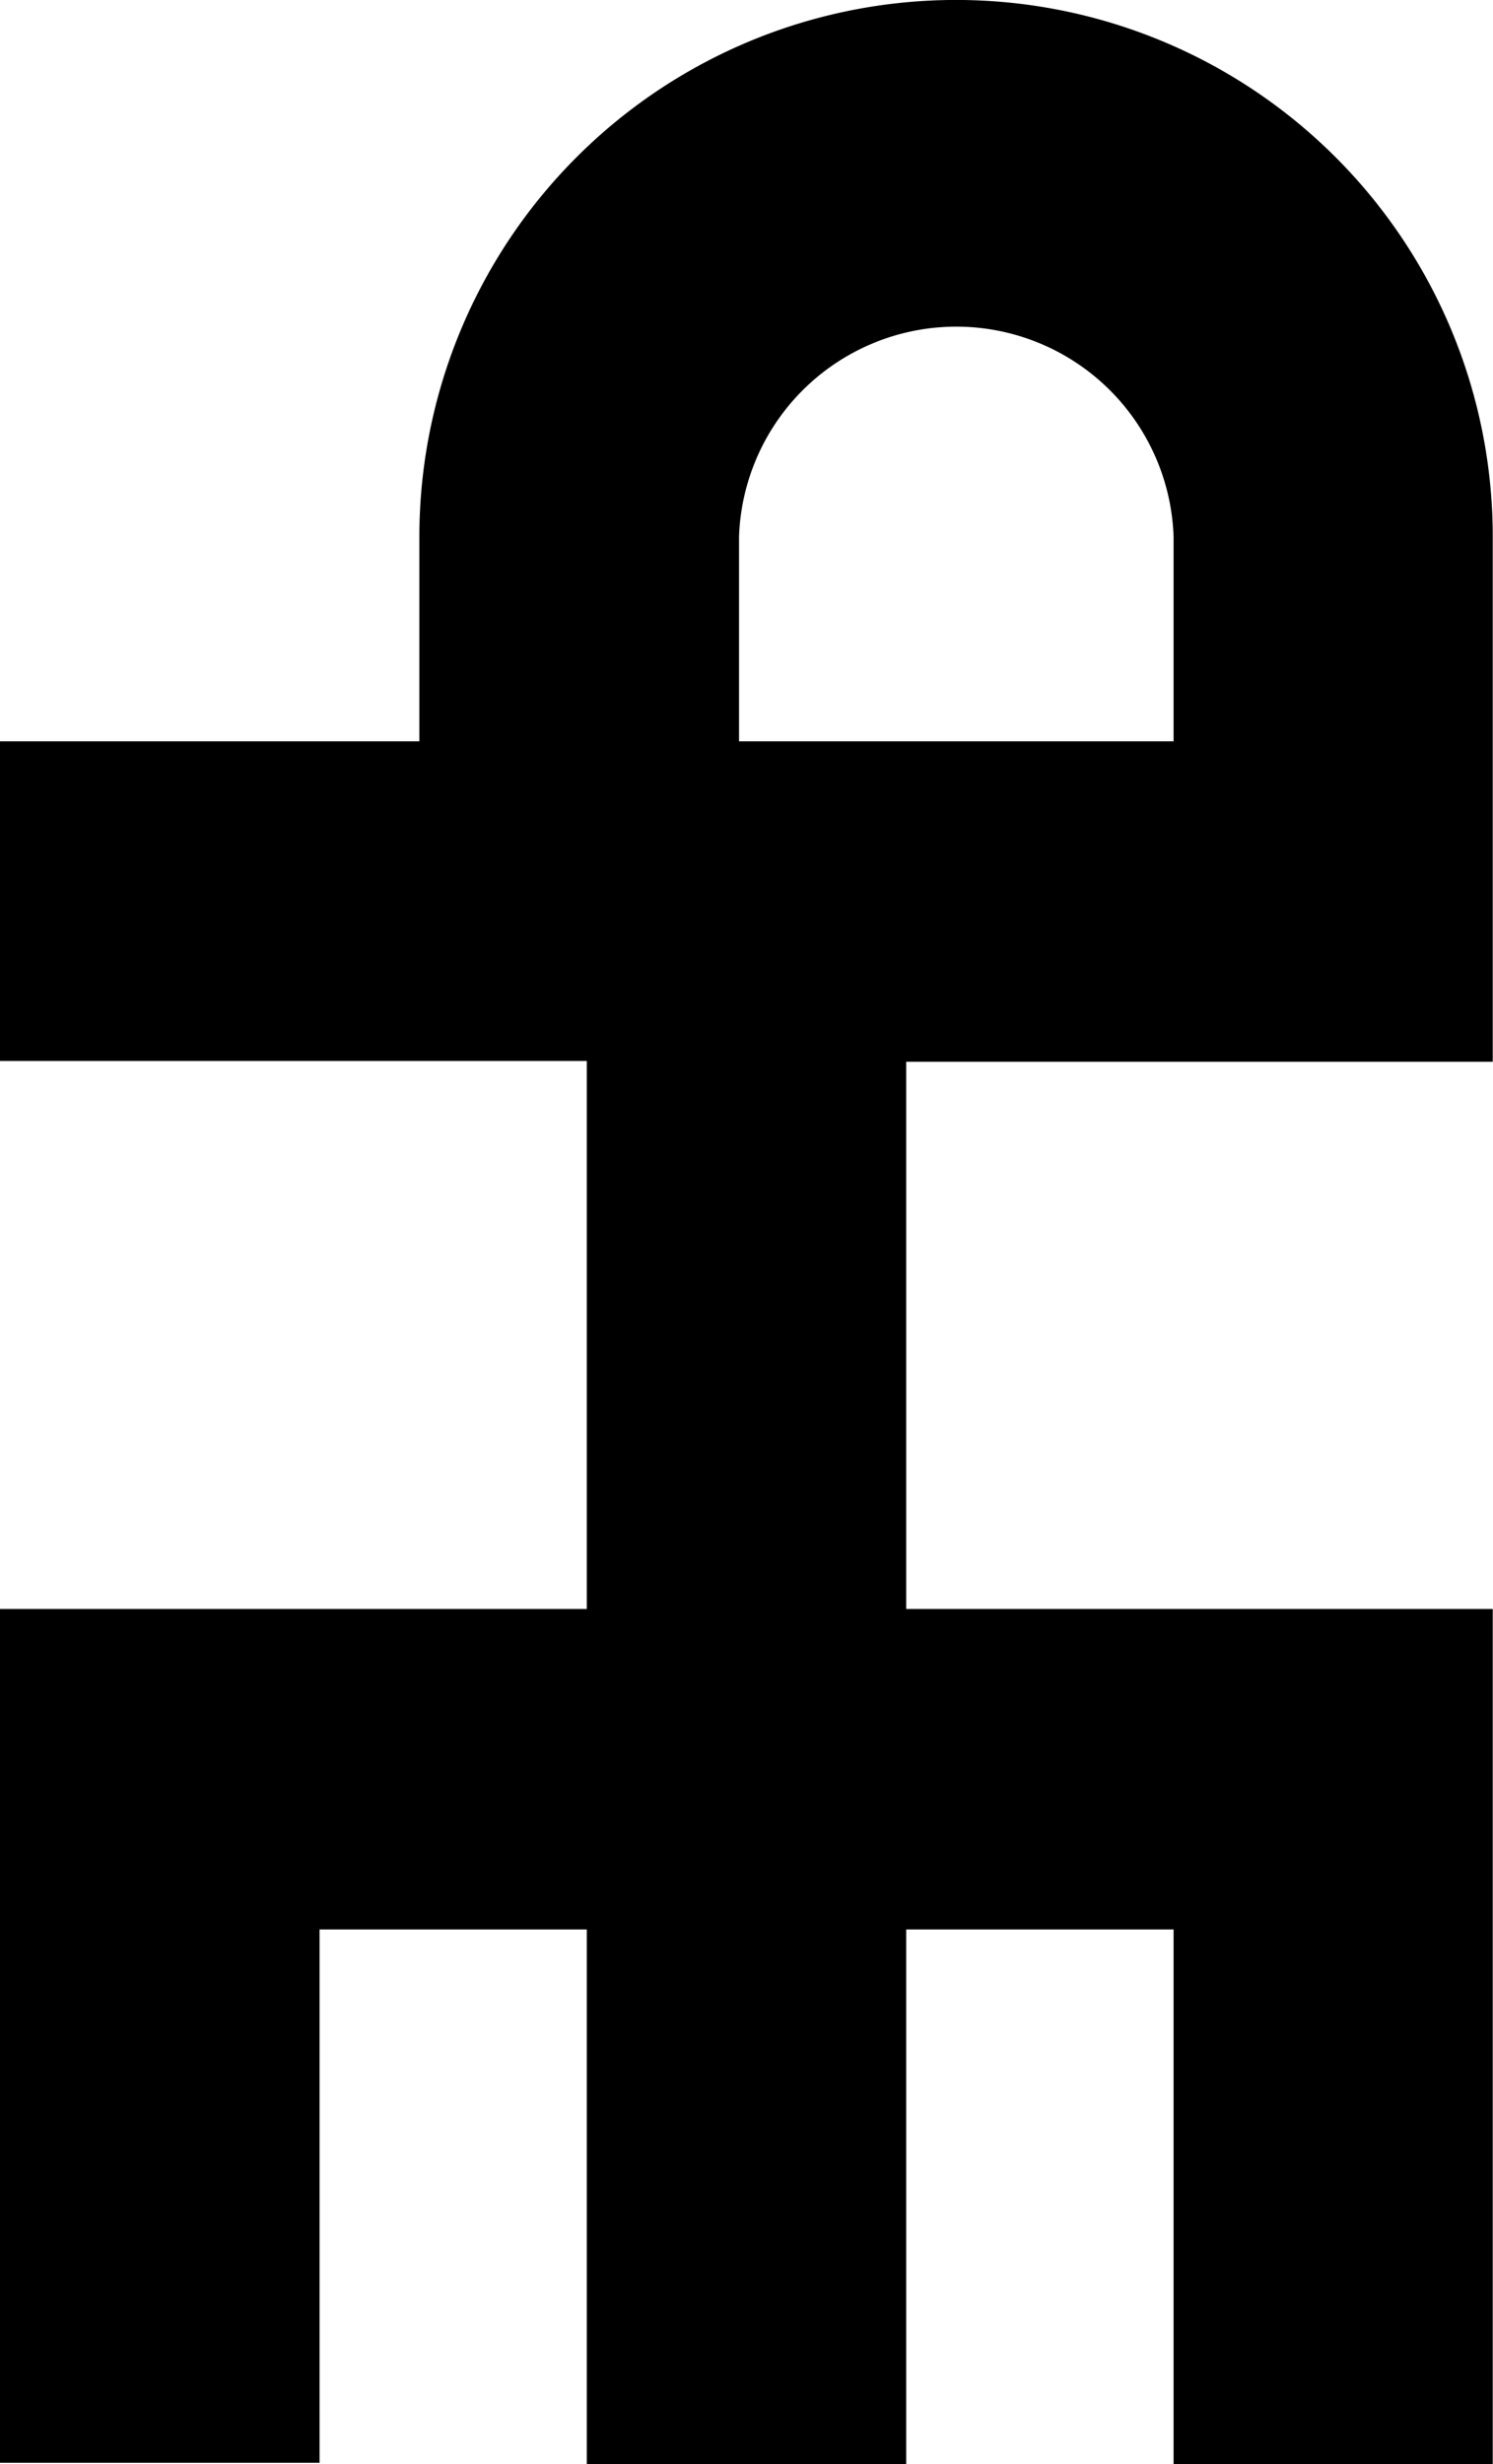 <svg xmlns="http://www.w3.org/2000/svg" xmlns:xlink="http://www.w3.org/1999/xlink" width="18.103" height="29.872" viewBox="0 0 18.103 29.872">
  <defs>
    <clipPath id="clip-path">
      <rect id="Rectangle_184" data-name="Rectangle 184" width="18.103" height="29.872"/>
    </clipPath>
  </defs>
  <g id="logoSigle" clip-path="url(#clip-path)">
    <path id="Tracé_437" data-name="Tracé 437" d="M14.23,29.872H18.1V19.505H10.988V12.871H18.1V6.507a6.507,6.507,0,1,0-13.015,0V8.987H0v3.875H7.115v6.643H0v10.35H3.875V23.39h3.24v6.482h3.873V23.39H14.23ZM8.961,6.507a2.636,2.636,0,0,1,5.269,0V8.987H8.961Z" transform="translate(0 0)"/>
  </g>
</svg>

